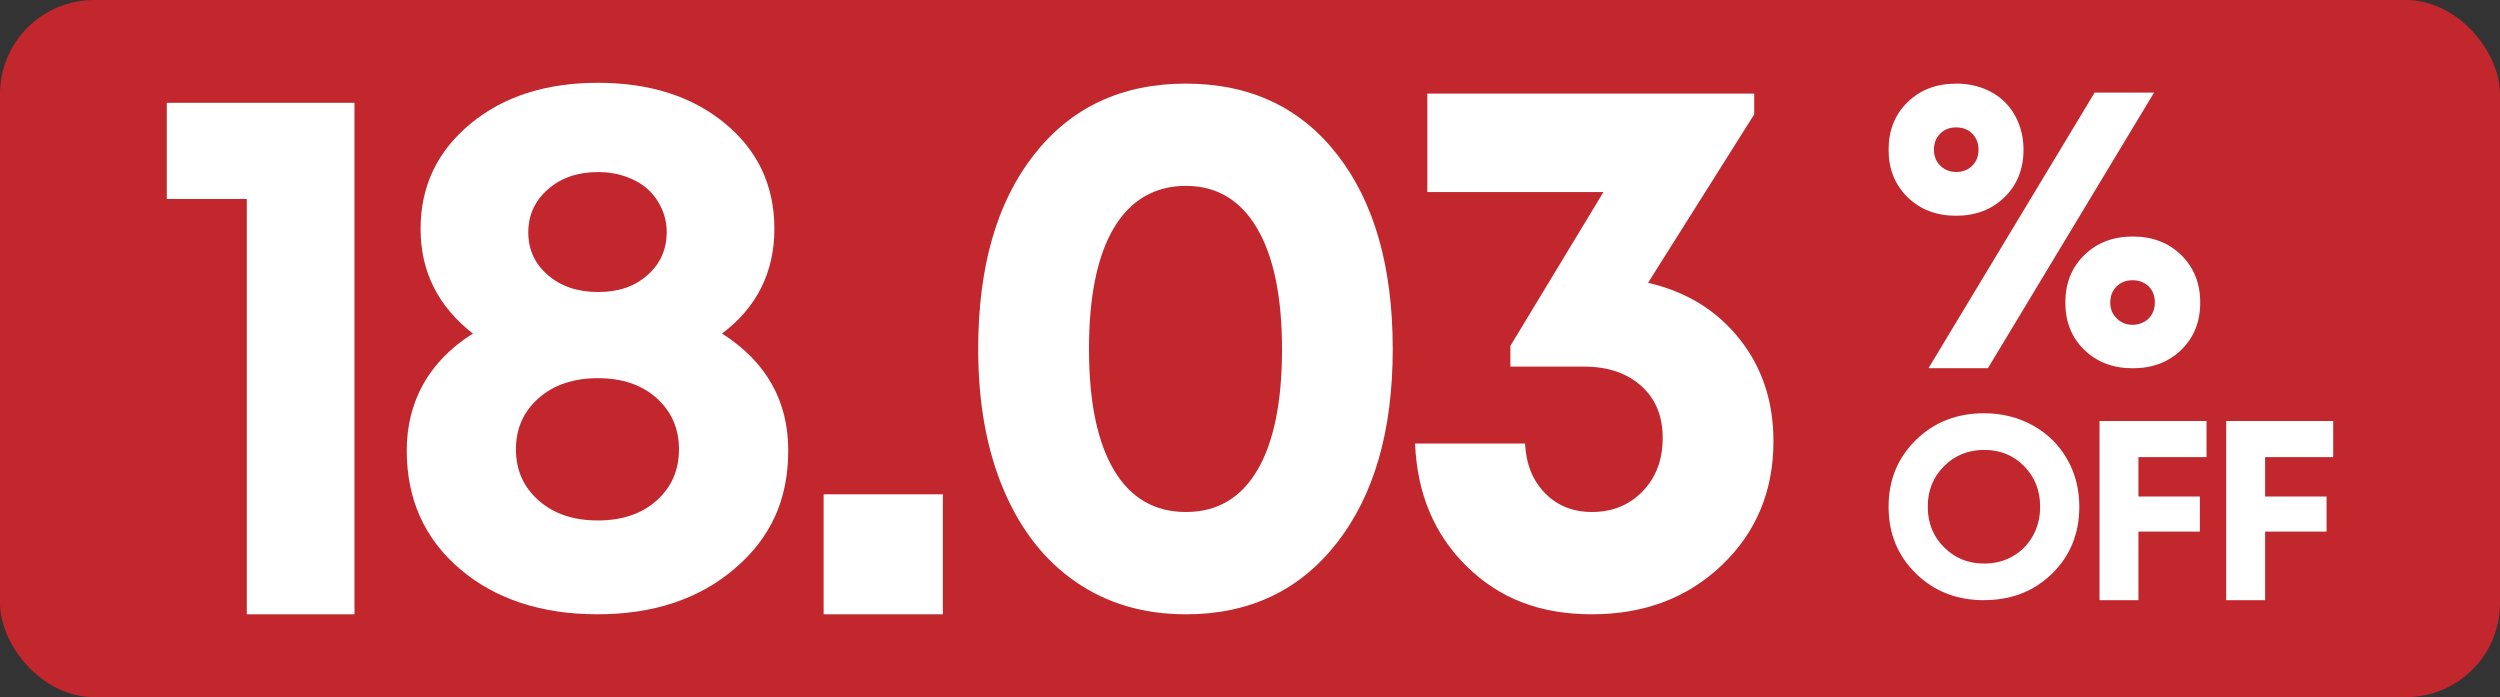 <?xml version="1.0" encoding="UTF-8"?>
<svg id="Capa_1" data-name="Capa 1" xmlns="http://www.w3.org/2000/svg" viewBox="0 0 670.57 186.99">
  <rect x="0" y="0" width="670.57" height="186.99" fill="#333333" stroke="none"/>
  <defs>
    <style>
      .cls-1 {
        fill: #fff;
      }

      .cls-2 {
        fill: #c1272d;
      }
    </style>
  </defs>
  <rect class="cls-2" x="0" y="0" width="670.57" height="186.99" rx="25.22" ry="25.22"/>
  <g>
    <path class="cls-1" d="M44.74,27.58h50.34v137.19h-28.88V53.37h-21.46v-25.79Z"/>
    <path class="cls-1" d="M193.69,89.47c11.83,7.57,17.74,18.02,17.74,31.36s-4.78,23.49-14.34,31.67c-9.56,8.18-21.83,12.27-36.82,12.27s-27.44-4.06-36.93-12.17c-9.49-8.11-14.24-18.7-14.24-31.77s5.91-23.93,17.74-31.36c-9.35-7.29-14.03-16.64-14.03-28.06s4.44-20.8,13.31-28.16c8.87-7.36,20.28-11.04,34.25-11.04s25.34,3.65,34.14,10.93c8.8,7.29,13.2,16.71,13.2,28.26s-4.68,21.04-14.03,28.06ZM144.48,134.24c4.05,3.58,9.35,5.36,15.88,5.36s11.79-1.79,15.78-5.36c3.99-3.57,5.98-8.15,5.98-13.72s-2-10.14-5.98-13.72c-3.99-3.57-9.25-5.36-15.78-5.36s-11.83,1.79-15.88,5.36c-4.06,3.58-6.09,8.15-6.09,13.72s2.03,10.14,6.09,13.72ZM160.47,46.15c-5.5,0-10.01,1.55-13.51,4.64-3.51,3.09-5.26,6.95-5.26,11.55s1.75,8.43,5.26,11.45c3.51,3.03,8.01,4.54,13.51,4.54s9.76-1.51,13.2-4.54c3.44-3.02,5.16-6.88,5.16-11.55,0-2.2-.45-4.3-1.34-6.29-.9-1.99-2.13-3.71-3.71-5.16-1.58-1.44-3.54-2.58-5.88-3.4-2.34-.83-4.82-1.24-7.43-1.24Z"/>
    <path class="cls-1" d="M220.92,164.77v-32.18h31.98v32.18h-31.98Z"/>
    <path class="cls-1" d="M318.08,164.77c-11.28,0-21.11-2.89-29.5-8.66-8.39-5.78-14.85-14.03-19.39-24.76-4.54-10.73-6.81-23.31-6.81-37.75,0-22,4.98-39.37,14.96-52.09,9.97-12.72,23.55-19.08,40.74-19.08s30.74,6.36,40.64,19.08c9.9,12.72,14.85,30.09,14.85,52.09s-4.99,39.2-14.96,51.99c-9.97,12.79-23.49,19.19-40.54,19.19ZM298.79,126.09c4.47,7.5,10.9,11.24,19.29,11.24s14.78-3.75,19.19-11.24c4.4-7.49,6.6-18.29,6.6-32.39s-2.24-24.93-6.7-32.49c-4.47-7.56-10.83-11.35-19.08-11.35s-14.82,3.75-19.29,11.24c-4.47,7.5-6.7,18.33-6.7,32.49s2.23,25,6.7,32.49Z"/>
    <path class="cls-1" d="M442.06,75.86c10.18,2.34,18.33,7.32,24.45,14.96,6.12,7.63,9.18,16.81,9.18,27.54,0,13.34-4.61,24.41-13.82,33.21-9.22,8.8-20.84,13.2-34.86,13.2s-24.79-4.26-33.52-12.79c-8.74-8.53-13.38-19.53-13.93-33.01h29.5c.27,5.5,2.06,9.94,5.36,13.31,3.3,3.37,7.5,5.05,12.58,5.05,5.5,0,10.04-1.86,13.62-5.57,3.58-3.71,5.36-8.49,5.36-14.34s-1.93-10.49-5.78-13.92c-3.85-3.44-8.94-5.16-15.27-5.16h-19.8v-5.57l24.96-41.26h-47.24v-26.41h87.68v5.57l-28.47,45.18Z"/>
    <path class="cls-1" d="M537.66,52.89c-3.39,3.32-7.73,4.98-13,4.98s-9.61-1.66-13-4.98c-3.39-3.32-5.09-7.57-5.09-12.74s1.69-9.42,5.09-12.74c3.39-3.32,7.74-4.98,13.06-4.98,2.66,0,5.1.44,7.34,1.31,2.24.87,4.14,2.1,5.72,3.67s2.8,3.46,3.67,5.66c.87,2.2,1.31,4.56,1.31,7.08,0,5.17-1.7,9.42-5.09,12.74ZM517.27,98.77l44.57-73.94h15.94l-44.57,73.94h-15.94ZM524.71,46.13c1.75,0,3.18-.56,4.3-1.68,1.12-1.12,1.68-2.55,1.68-4.3s-.56-3.18-1.68-4.3c-1.12-1.12-2.55-1.68-4.3-1.68s-3.18.56-4.3,1.68c-1.12,1.12-1.68,2.55-1.68,4.3s.58,3.18,1.73,4.3c1.15,1.12,2.57,1.68,4.25,1.68ZM585.07,93.85c-3.39,3.29-7.73,4.93-13,4.93s-9.61-1.64-13-4.93c-3.39-3.29-5.09-7.51-5.09-12.69s1.69-9.42,5.09-12.74c3.39-3.32,7.72-4.98,13-4.98s9.61,1.66,13,4.98c3.39,3.32,5.09,7.57,5.09,12.74s-1.7,9.4-5.09,12.69ZM572.01,87.13c.84,0,1.64-.16,2.41-.47.77-.31,1.42-.73,1.94-1.26.52-.52.93-1.15,1.21-1.89.28-.73.42-1.52.42-2.36,0-1.82-.56-3.27-1.68-4.35-1.12-1.08-2.55-1.63-4.3-1.63s-3.18.56-4.3,1.68-1.68,2.55-1.68,4.3.58,3.09,1.73,4.25c1.15,1.15,2.57,1.73,4.25,1.73Z"/>
    <g>
      <path class="cls-1" d="M532.18,160.99c-7.32,0-13.42-2.39-18.3-7.18-4.88-4.78-7.31-10.75-7.31-17.89s2.44-13.1,7.31-17.89c4.88-4.78,10.97-7.18,18.3-7.18,4.81,0,9.17,1.09,13.08,3.26,3.91,2.17,6.97,5.17,9.17,8.99,2.2,3.82,3.3,8.09,3.3,12.81,0,7.19-2.43,13.16-7.28,17.92-4.85,4.76-10.94,7.14-18.26,7.14ZM532.18,151.17c2.84,0,5.4-.65,7.69-1.96,2.29-1.3,4.09-3.12,5.39-5.46s1.96-4.94,1.96-7.83c0-4.35-1.43-7.98-4.29-10.88-2.86-2.91-6.43-4.36-10.71-4.36s-7.87,1.45-10.78,4.36c-2.91,2.91-4.36,6.53-4.36,10.88s1.45,7.98,4.36,10.88c2.91,2.91,6.49,4.36,10.75,4.36Z"/>
      <path class="cls-1" d="M591.85,122.61h-18.26v10.57h16.48v9.41h-16.48v18.4h-10.44v-48.06h28.7v9.68Z"/>
      <path class="cls-1" d="M625.83,122.61h-18.26v10.57h16.48v9.41h-16.48v18.4h-10.44v-48.06h28.7v9.68Z"/>
    </g>
  </g>
</svg>